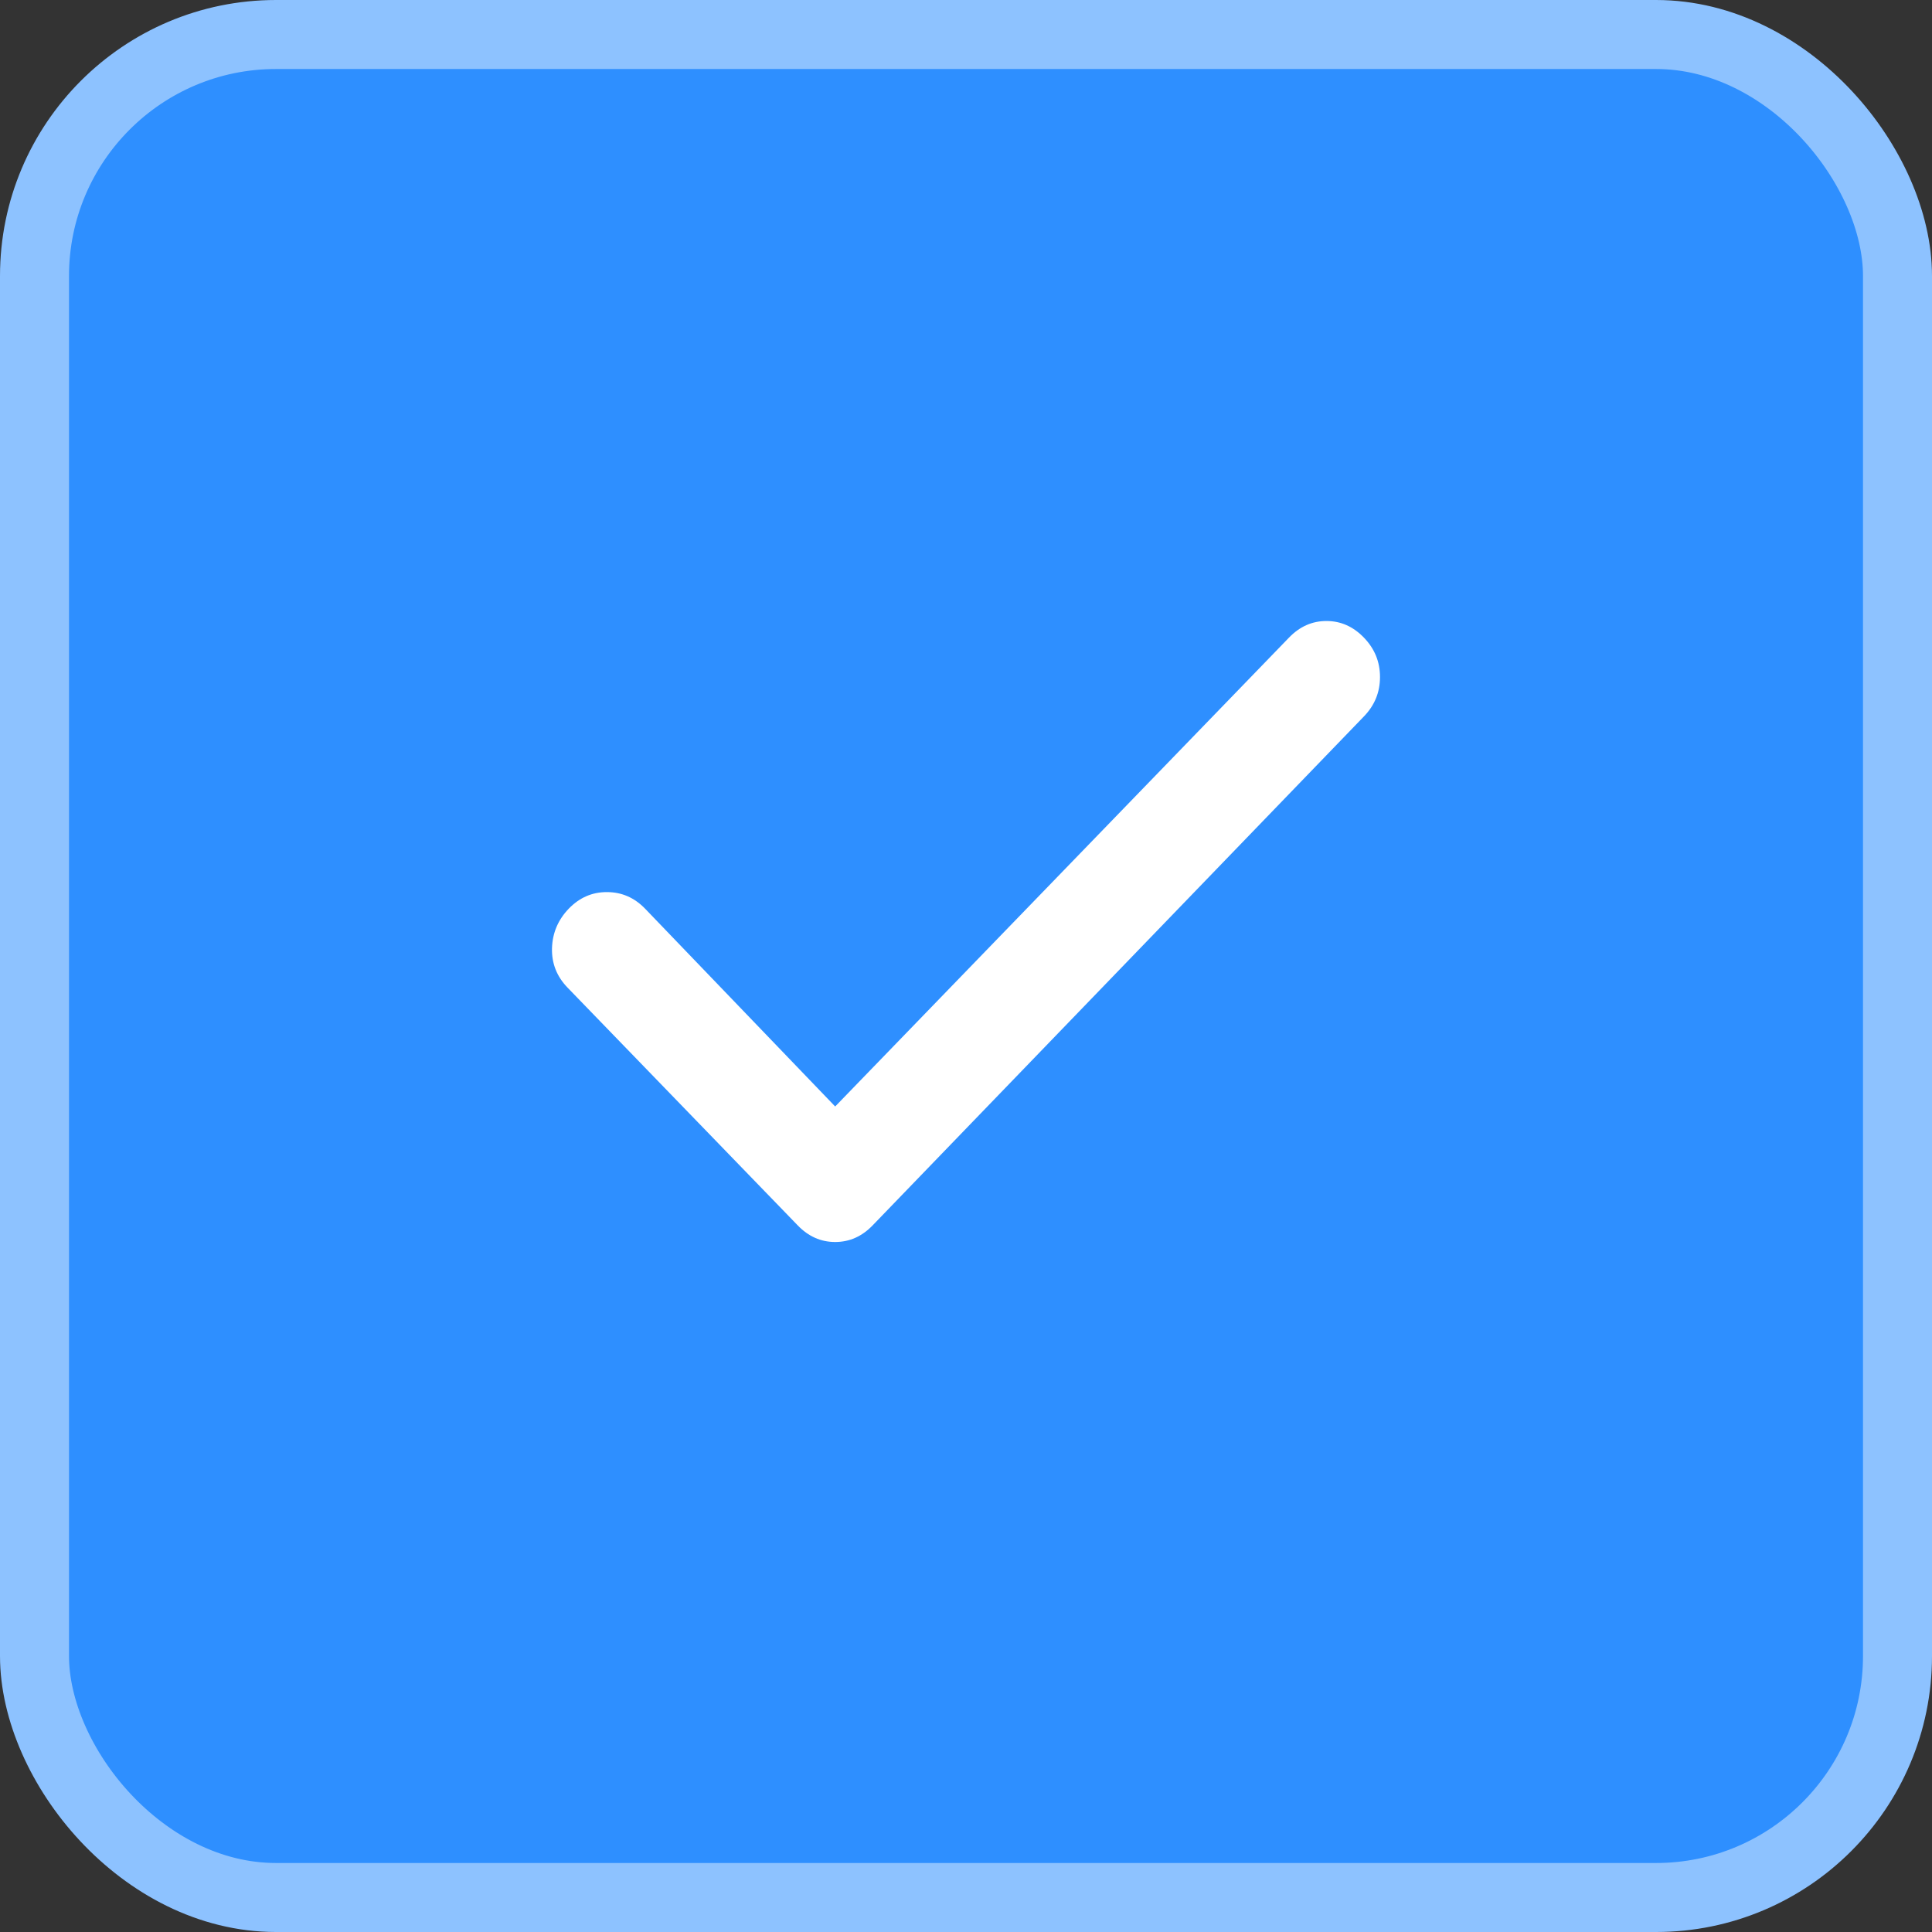 <?xml version="1.0" encoding="UTF-8"?> <svg xmlns="http://www.w3.org/2000/svg" width="28" height="28" viewBox="0 0 28 28" fill="none"><rect x="0" y="0" width="28" height="28" fill="#333333" stroke="none"/><rect x="0.5" y="0.5" width="27" height="27" rx="3.5" fill="#2E8FFF" stroke="#8DC2FF"></rect><path d="M12.104 16.036L18.681 9.241C18.836 9.08 19.017 9 19.224 9C19.431 9 19.612 9.08 19.767 9.241C19.922 9.401 20 9.591 20 9.812C20 10.033 19.922 10.223 19.767 10.383L12.647 17.759C12.492 17.92 12.311 18 12.104 18C11.897 18 11.716 17.92 11.561 17.759L8.224 14.312C8.069 14.151 7.994 13.961 8 13.741C8.007 13.521 8.088 13.33 8.243 13.169C8.399 13.008 8.583 12.928 8.797 12.929C9.01 12.929 9.194 13.009 9.349 13.169L12.104 16.036Z" fill="white"></path></svg> 